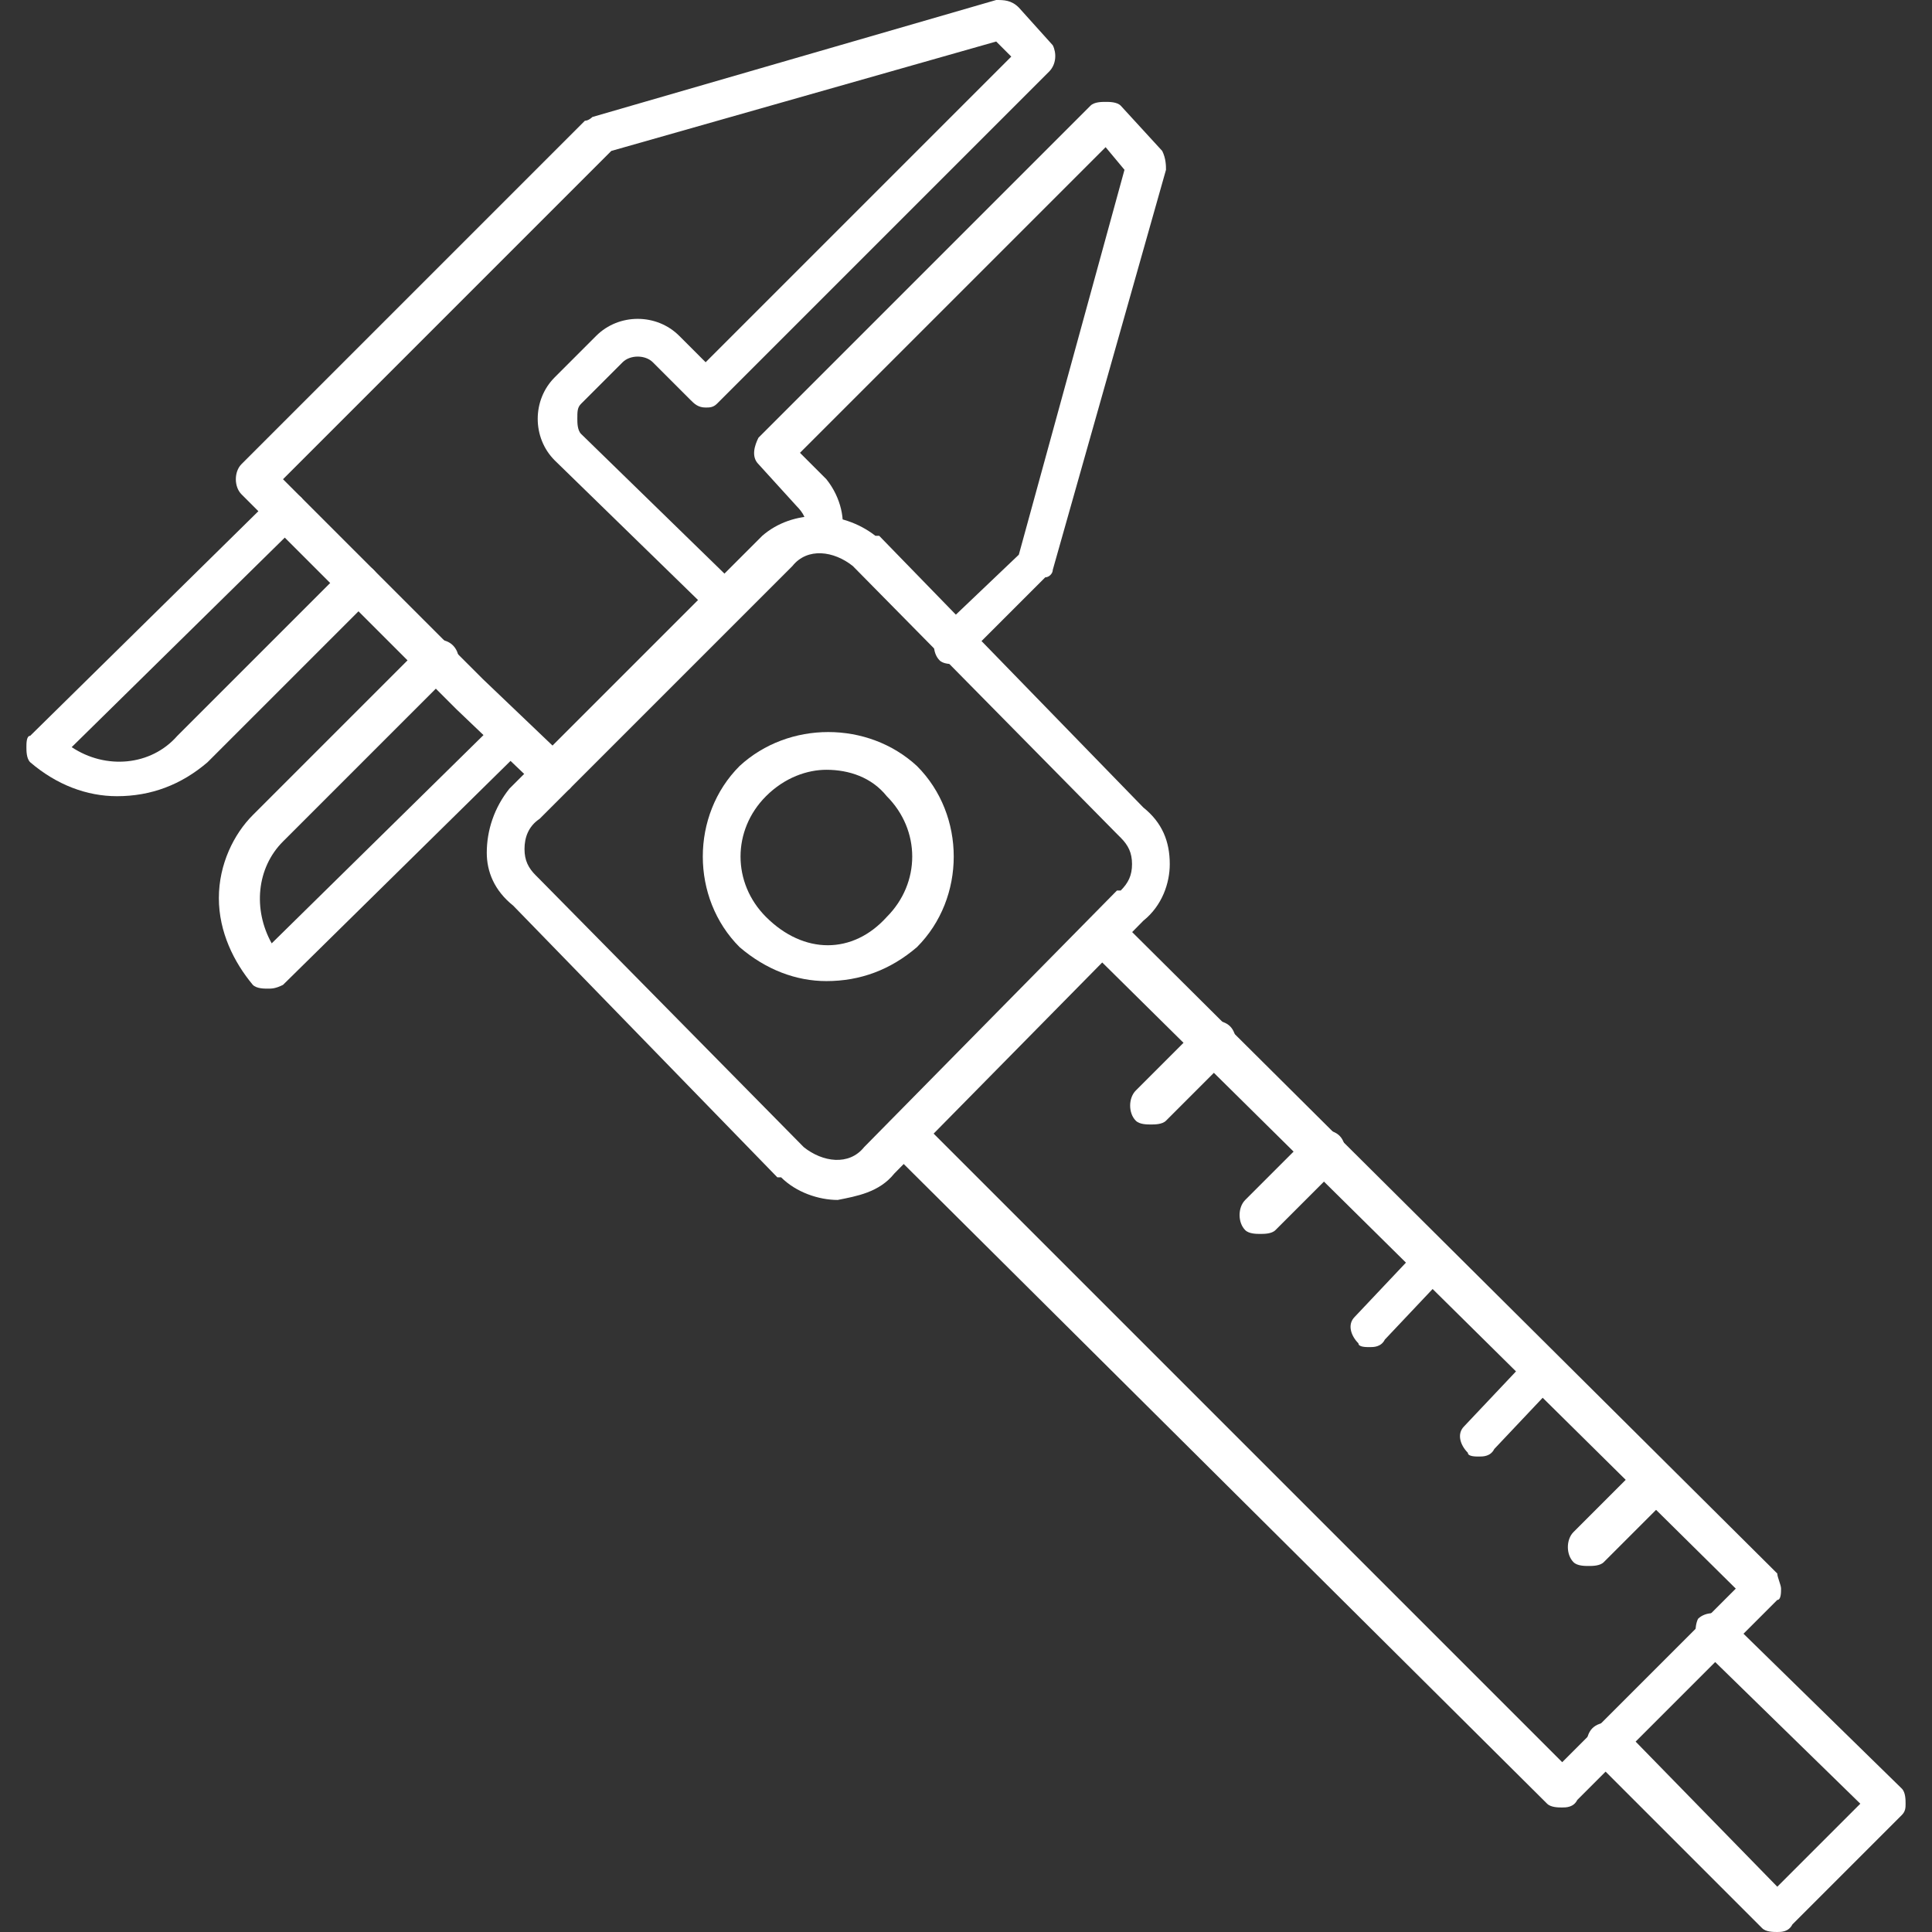 <svg xmlns="http://www.w3.org/2000/svg" version="1.1" xmlns:xlink="http://www.w3.org/1999/xlink" width="512" height="512" x="0" y="0" viewBox="0 0 512 512" style="enable-background:new 0 0 512 512" xml:space="preserve" fill-rule="evenodd" class=""><rect x="0" y="0" width="512" height="512" fill="#333333" stroke="none"/><g><path d="M414 479c-1 0-3 0-4-1L236 305c-2-2-2-6 0-8s6-2 8 0l170 170 46-46-171-169c-2-2-2-6 0-8s6-2 8 0l174 173c0 1 1 3 1 4s0 3-1 3l-53 53c-1 2-3 2-4 2z" fill="#FFFFFF" opacity="1" data-original="#000000" class=""></path><path d="M471 512c-1 0-3 0-4-1l-45-45c-2-2-2-6 0-8s6-2 8 0l41 42 22-22-42-41c-2-2-2-6-1-8 2-2 6-2 8 0l46 45c1 1 1 3 1 4s0 2-1 3l-29 29c-1 2-3 2-4 2zM222 318c-5 0-11-2-15-6h-1l-70-72c-5-4-7-9-7-14 0-6 2-12 6-17l67-67c8-7 21-7 30 0h1l70 72c5 4 7 9 7 15 0 5-2 11-7 15l-66 67c-4 5-10 6-15 7zm-9-14c5 4 12 5 16 0l67-68h1c2-2 3-4 3-7s-1-5-3-7l-1-1-70-71c-5-4-12-5-16 0l-67 67c-3 2-4 5-4 8s1 5 3 7l1 1z" fill="#FFFFFF" opacity="1" data-original="#000000" class=""></path><path d="M147 210c-1 0-3 0-4-1l-22-21-57-57c-2-2-2-6 0-8l91-91c1 0 2-1 2-1L264 0c2 0 4 0 6 2l9 10c1 2 1 5-1 7l-88 88c-1 1-2 1-3 1-2 0-3-1-4-2l-10-10c-2-2-6-2-8 0l-11 11c-1 1-1 2-1 4 0 1 0 3 1 4l39 38 3 3c2 2 2 5 0 7s-5 2-7 0l-3-3-39-38c-6-6-6-16 0-22l11-11c6-6 16-6 22 0l7 7 81-81-4-4-102 29-87 87 53 53 22 21c2 2 3 6 1 8-1 1-3 1-4 1zm106-34c-1 0-3 0-4-1-2-2-2-6 0-8l21-20 28-102-5-6-81 81 7 7c4 5 5 11 4 15-1 3-4 4-7 4-2-1-4-4-3-7 1-1 0-3-2-5l-10-11c-2-2-1-5 0-7l88-88c1-1 3-1 4-1s3 0 4 1l11 12c1 2 1 4 1 5l-30 106c0 1-1 2-2 2l-21 21c0 2-2 2-3 2zM219 260c-8 0-16-3-23-9-13-13-13-35 0-48 13-12 34-12 47 0 13 13 13 35 0 48-7 6-15 9-24 9zm0-56c-5 0-11 2-16 7-9 9-9 23 0 32 10 10 23 10 32 0 9-9 9-23 0-32-4-5-10-7-16-7zM305 298c-1 0-3 0-4-1-2-2-2-6 0-8l17-17c2-2 6-2 8 0s2 6 0 8l-17 17c-1 1-3 1-4 1zM334 327c-1 0-3 0-4-1-2-2-2-6 0-8l17-17c2-2 6-2 8 0s2 6 0 8l-17 17c-1 1-3 1-4 1zM363 357c-1 0-3 0-3-1-2-2-3-5-1-7l17-18c2-2 5-3 7-1s3 5 1 7l-17 18c-1 2-3 2-4 2zM392 386c-1 0-3 0-3-1-2-2-3-5-1-7l17-18c2-2 5-3 7-1s3 5 1 7l-17 18c-1 2-3 2-4 2zM421 415c-1 0-3 0-4-1-2-2-2-6 0-8l17-17c2-2 6-2 8 0s2 6 0 8l-17 17c-1 1-3 1-4 1z" fill="#FFFFFF" opacity="1" data-original="#000000" class=""></path><path d="M31 211c-8 0-16-3-23-9-1-1-1-3-1-4s0-3 1-3l64-63c2-2 6-2 8 0 1 2 1 5-1 7l-60 59c9 6 21 5 28-3l44-44c2-2 6-2 8 0s2 5 0 7l-44 44c-7 6-15 9-24 9zM71 262c-1 0-3 0-4-1-5-6-9-14-9-23s4-17 9-22l45-45c2-2 6-2 8 0s2 5 0 7l-45 45c-7 7-8 18-3 27l60-59c2-2 5-2 7 0s2 5 0 7l-64 63c-2 1-3 1-4 1z" fill="#FFFFFF" opacity="1" data-original="#000000" class=""></path></g></svg>